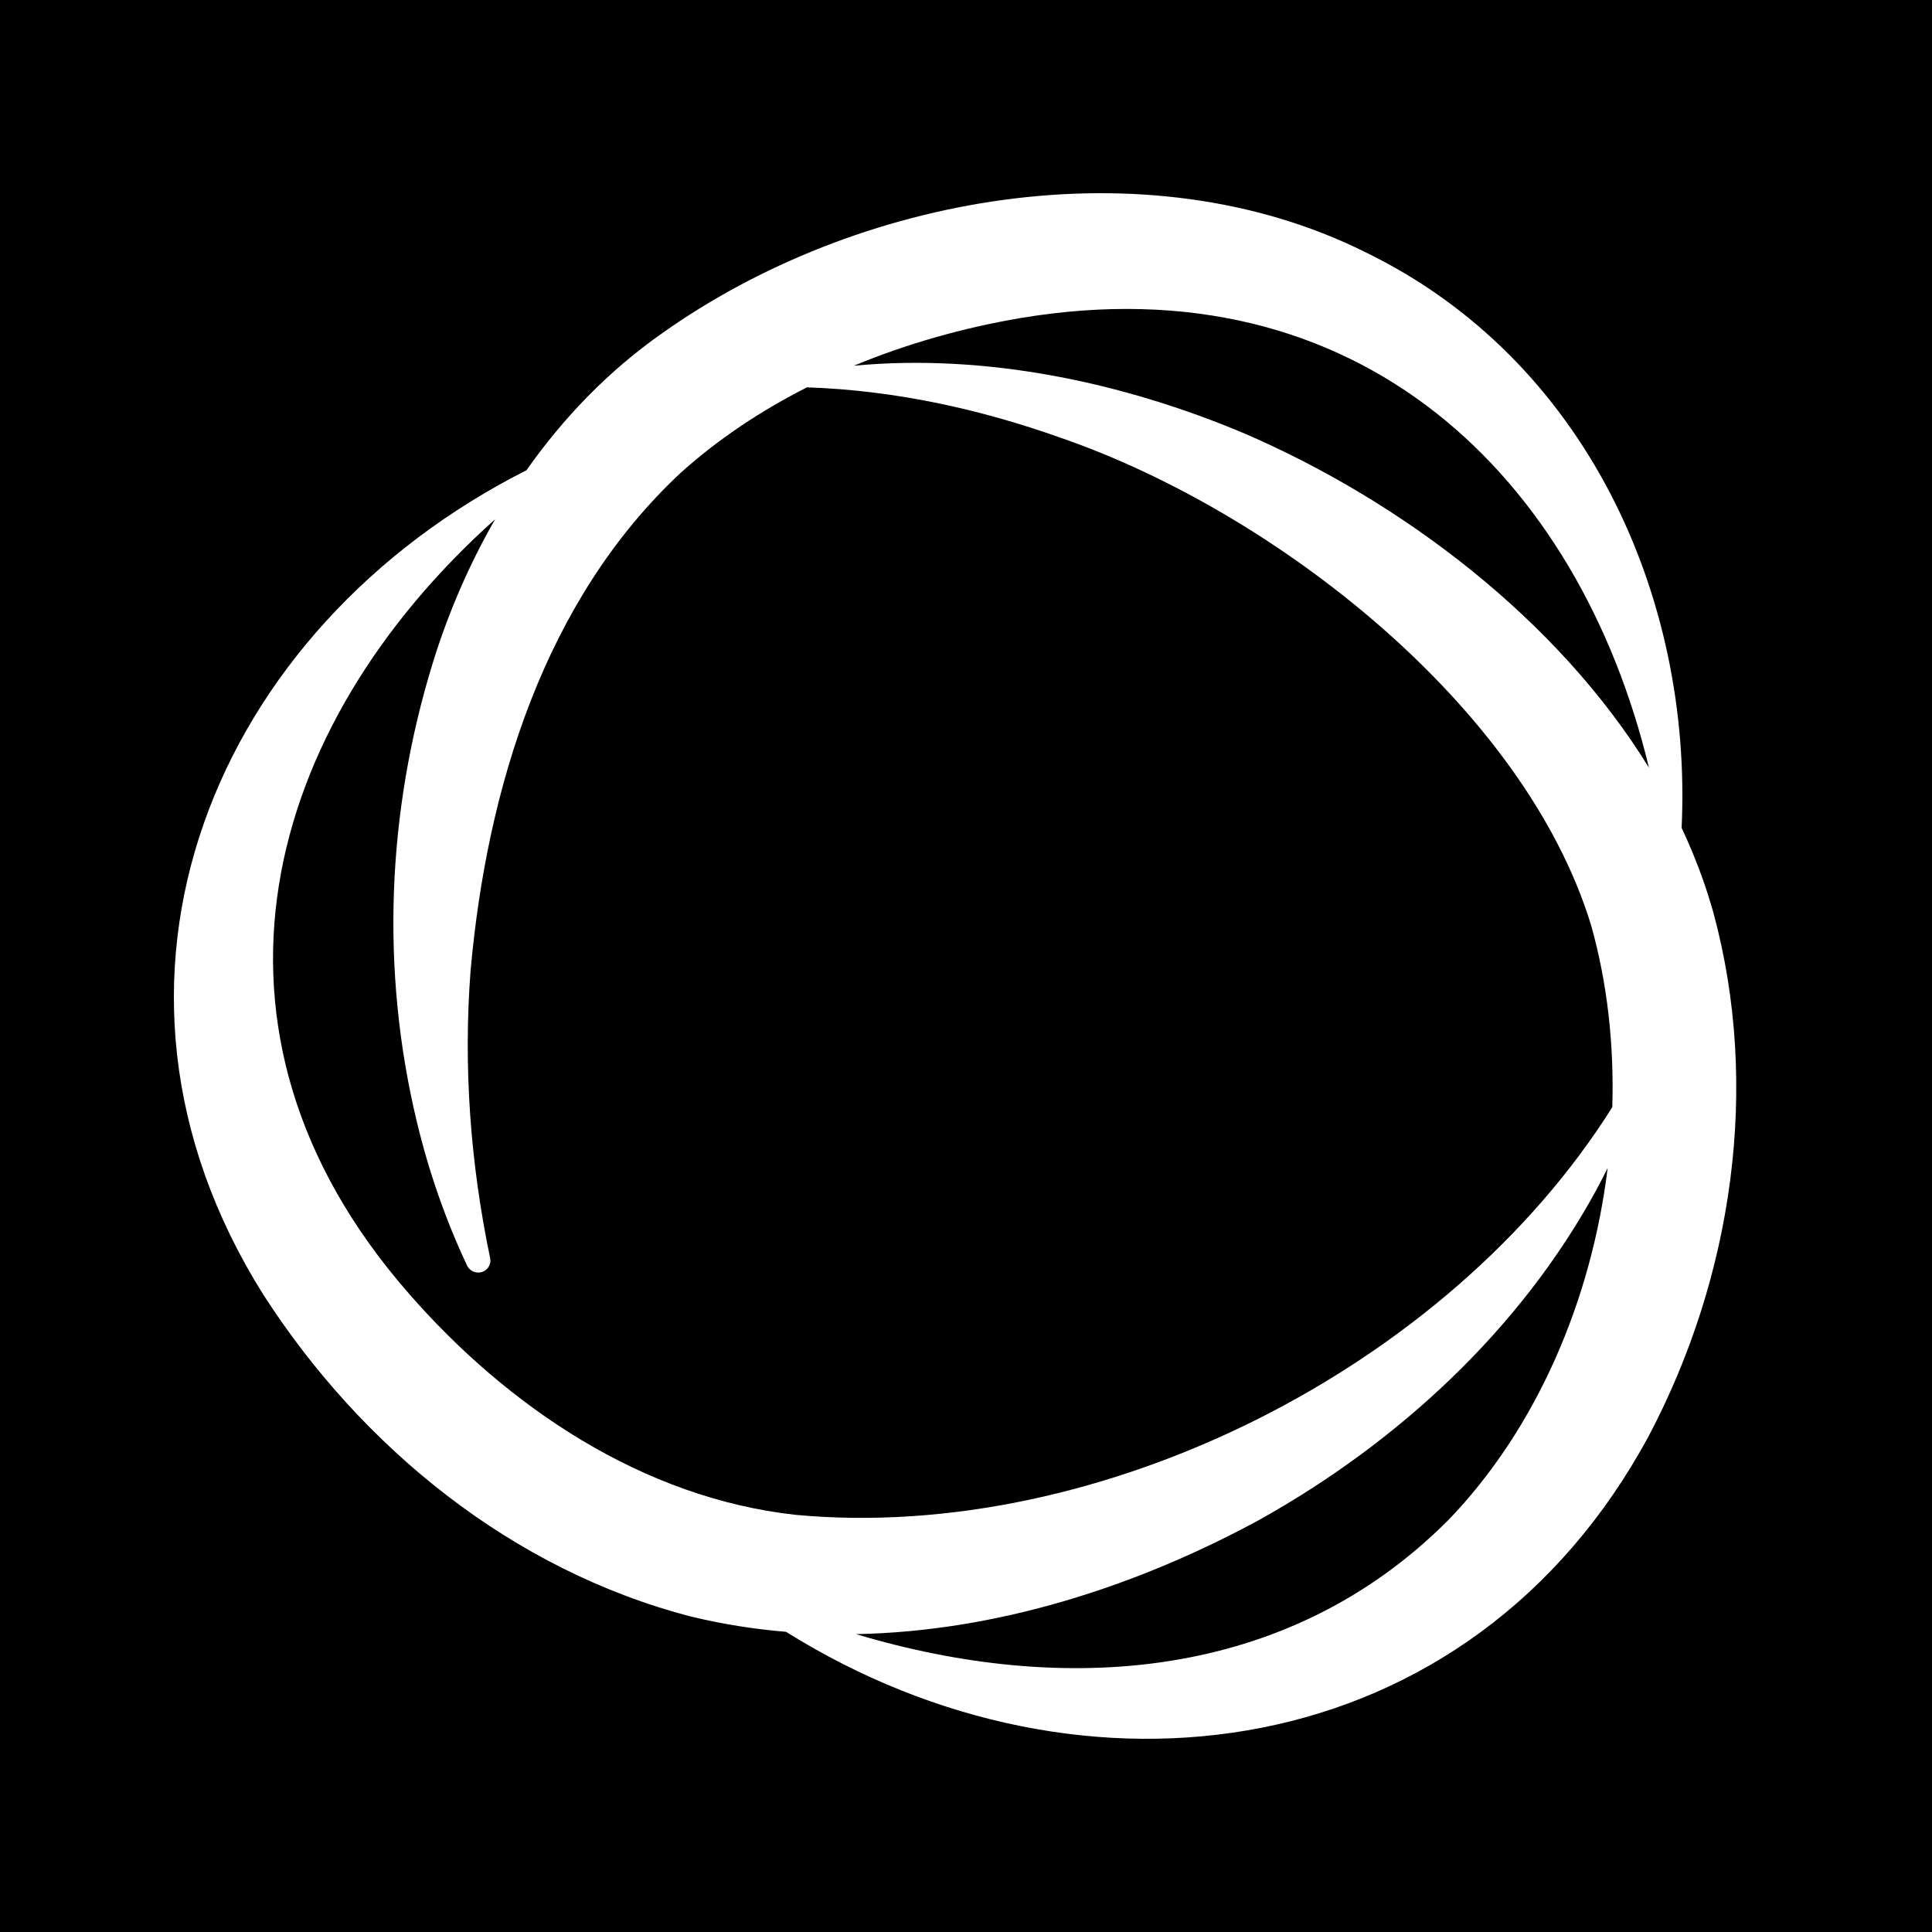 <svg width="100" height="100" viewBox="0 0 100 100" fill="none" xmlns="http://www.w3.org/2000/svg">
<rect width="100" height="100" fill="black"/>
<rect width="82" height="80" transform="translate(9 10)" fill="black"/>
<path d="M87.04 42.852C87.61 30.842 82.053 18.568 70.647 13.041C59.259 7.38 44.325 10.101 34.25 17.265C31.488 19.205 29.157 21.628 27.247 24.342C11.135 32.477 3.377 50.704 13.632 67.014C18.698 74.888 26.472 81.262 35.776 83.675C37.405 84.068 39.044 84.325 40.686 84.463C56.055 94.079 76.107 91.465 85.35 74.304C89.68 66.082 91.124 56.259 88.691 47.261C88.269 45.749 87.712 44.28 87.043 42.855L87.04 42.852ZM85.35 39.736C80.597 32.019 72.522 25.94 64.421 22.44C58.142 19.792 51.049 18.285 44.197 18.929C46.956 17.783 49.868 16.967 52.787 16.468C70.4 13.506 81.724 24.719 85.35 39.733V39.736ZM21.15 66.939C9.25 53.34 13.651 37.583 25.627 26.878C24.277 29.226 23.201 31.73 22.407 34.291C20.013 42.052 19.697 50.252 21.578 58.073C22.193 60.64 23.064 63.141 24.177 65.508C24.299 65.762 24.584 65.912 24.878 65.856C25.221 65.787 25.442 65.461 25.371 65.125C24.331 60.154 23.982 55.154 24.357 50.243C25.198 40.831 28.169 31.043 35.258 24.449C37.207 22.701 39.412 21.245 41.768 20.049C46.332 20.2 50.765 21.185 54.948 22.676C66.031 26.517 78.888 36.566 82.354 47.886C83.196 50.874 83.551 54.075 83.452 57.307C74.958 70.824 56.942 79.878 41.188 78.409C33.257 77.537 26.264 72.804 21.15 66.942V66.939ZM74.932 78.711C66.585 87.058 55.002 87.787 44.309 84.582C51.597 84.447 58.814 82.122 65.174 78.673C72.388 74.646 78.702 68.8 82.626 61.591C82.828 61.218 83.023 60.838 83.212 60.455C82.38 67.268 79.551 73.937 74.935 78.711H74.932Z" fill="white"/>
</svg>
